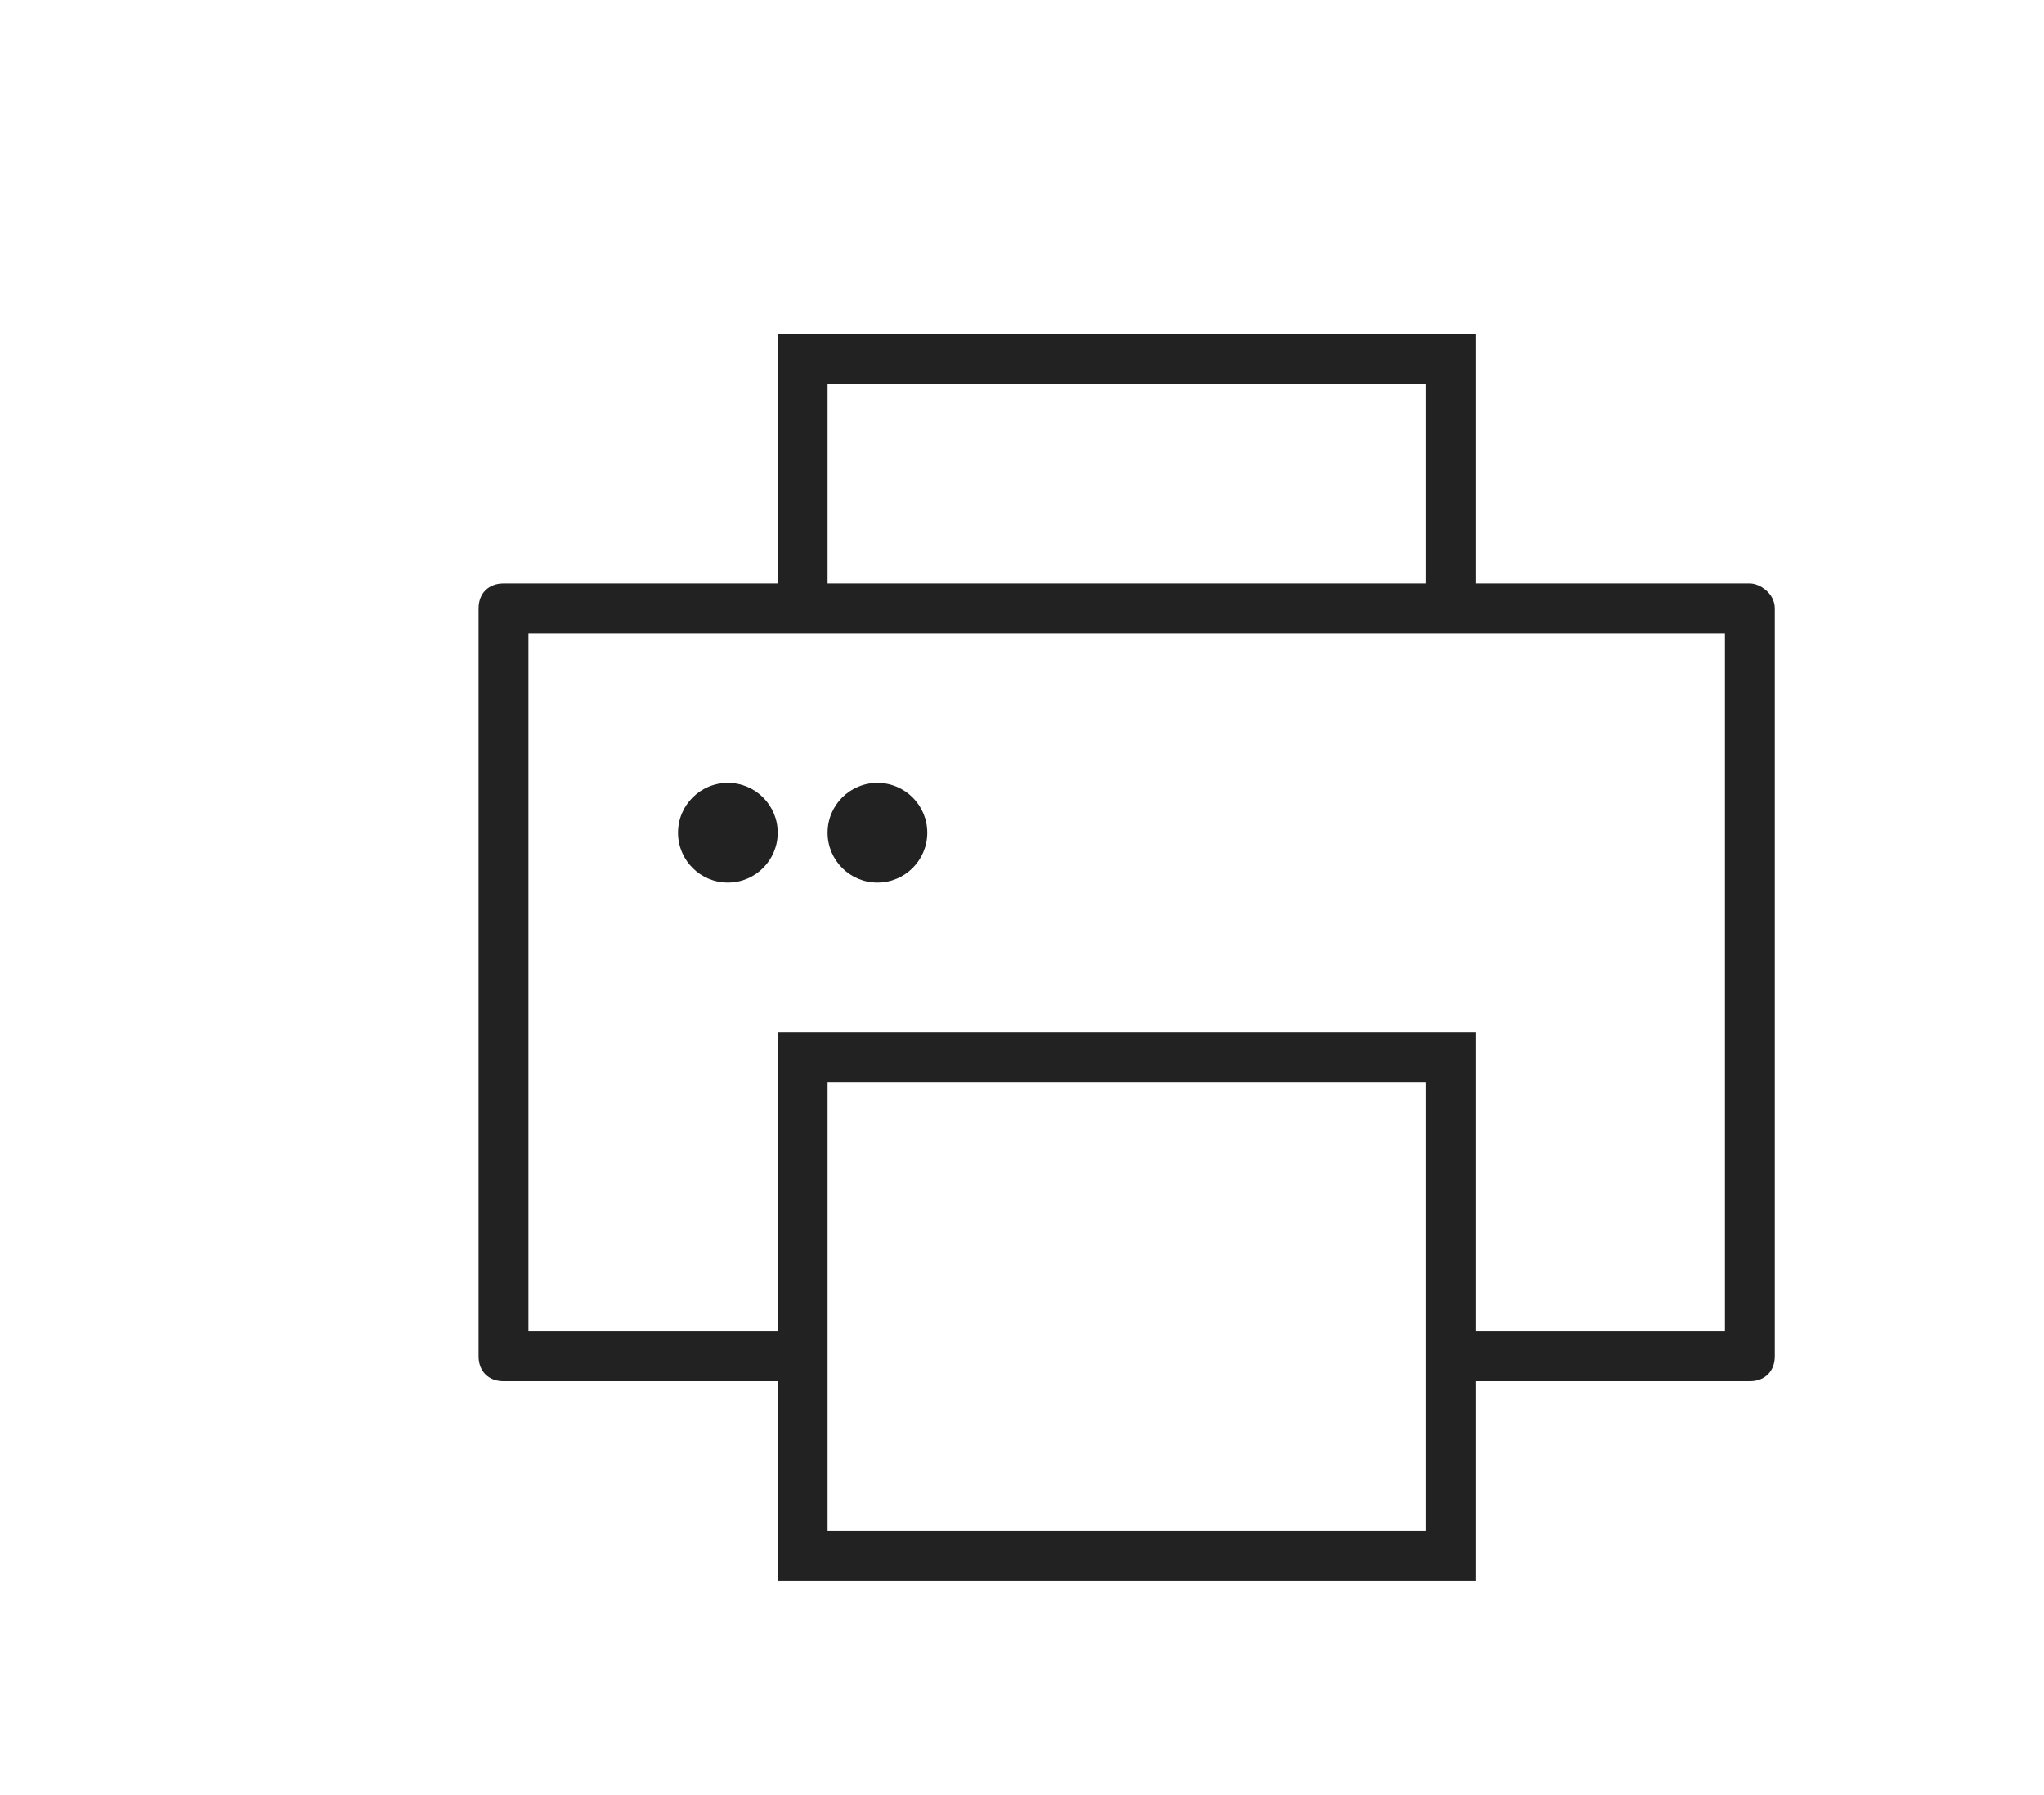 <?xml version="1.0" encoding="utf-8"?>
<!-- Generator: Adobe Illustrator 19.1.0, SVG Export Plug-In . SVG Version: 6.00 Build 0)  -->
<svg version="1.1" id="Layer_1" xmlns="http://www.w3.org/2000/svg" xmlns:xlink="http://www.w3.org/1999/xlink" x="0px" y="0px"
	 width="41px" height="36px" viewBox="0 0 41 36" enable-background="new 0 0 41 36" xml:space="preserve">
<g>
	<circle fill="#222222" cx="14.6" cy="16.7" r="1"/>
	<circle fill="#222222" cx="17.6" cy="16.7" r="1"/>
	<path fill="#222222" d="M35.1,11.7h-5.5v-5h-14v5h-5.5c-0.3,0-0.5,0.2-0.5,0.5v15c0,0.3,0.2,0.5,0.5,0.5h5.5v4h14v-4h5.5
		c0.3,0,0.5-0.2,0.5-0.5v-15C35.6,11.9,35.3,11.7,35.1,11.7z M16.6,7.7h12v4h-12V7.7z M28.6,30.7h-12v-9h12V30.7z M34.6,26.7h-5v-6
		h-14v6h-5v-14h5h14h5V26.7z"/>
</g>
</svg>